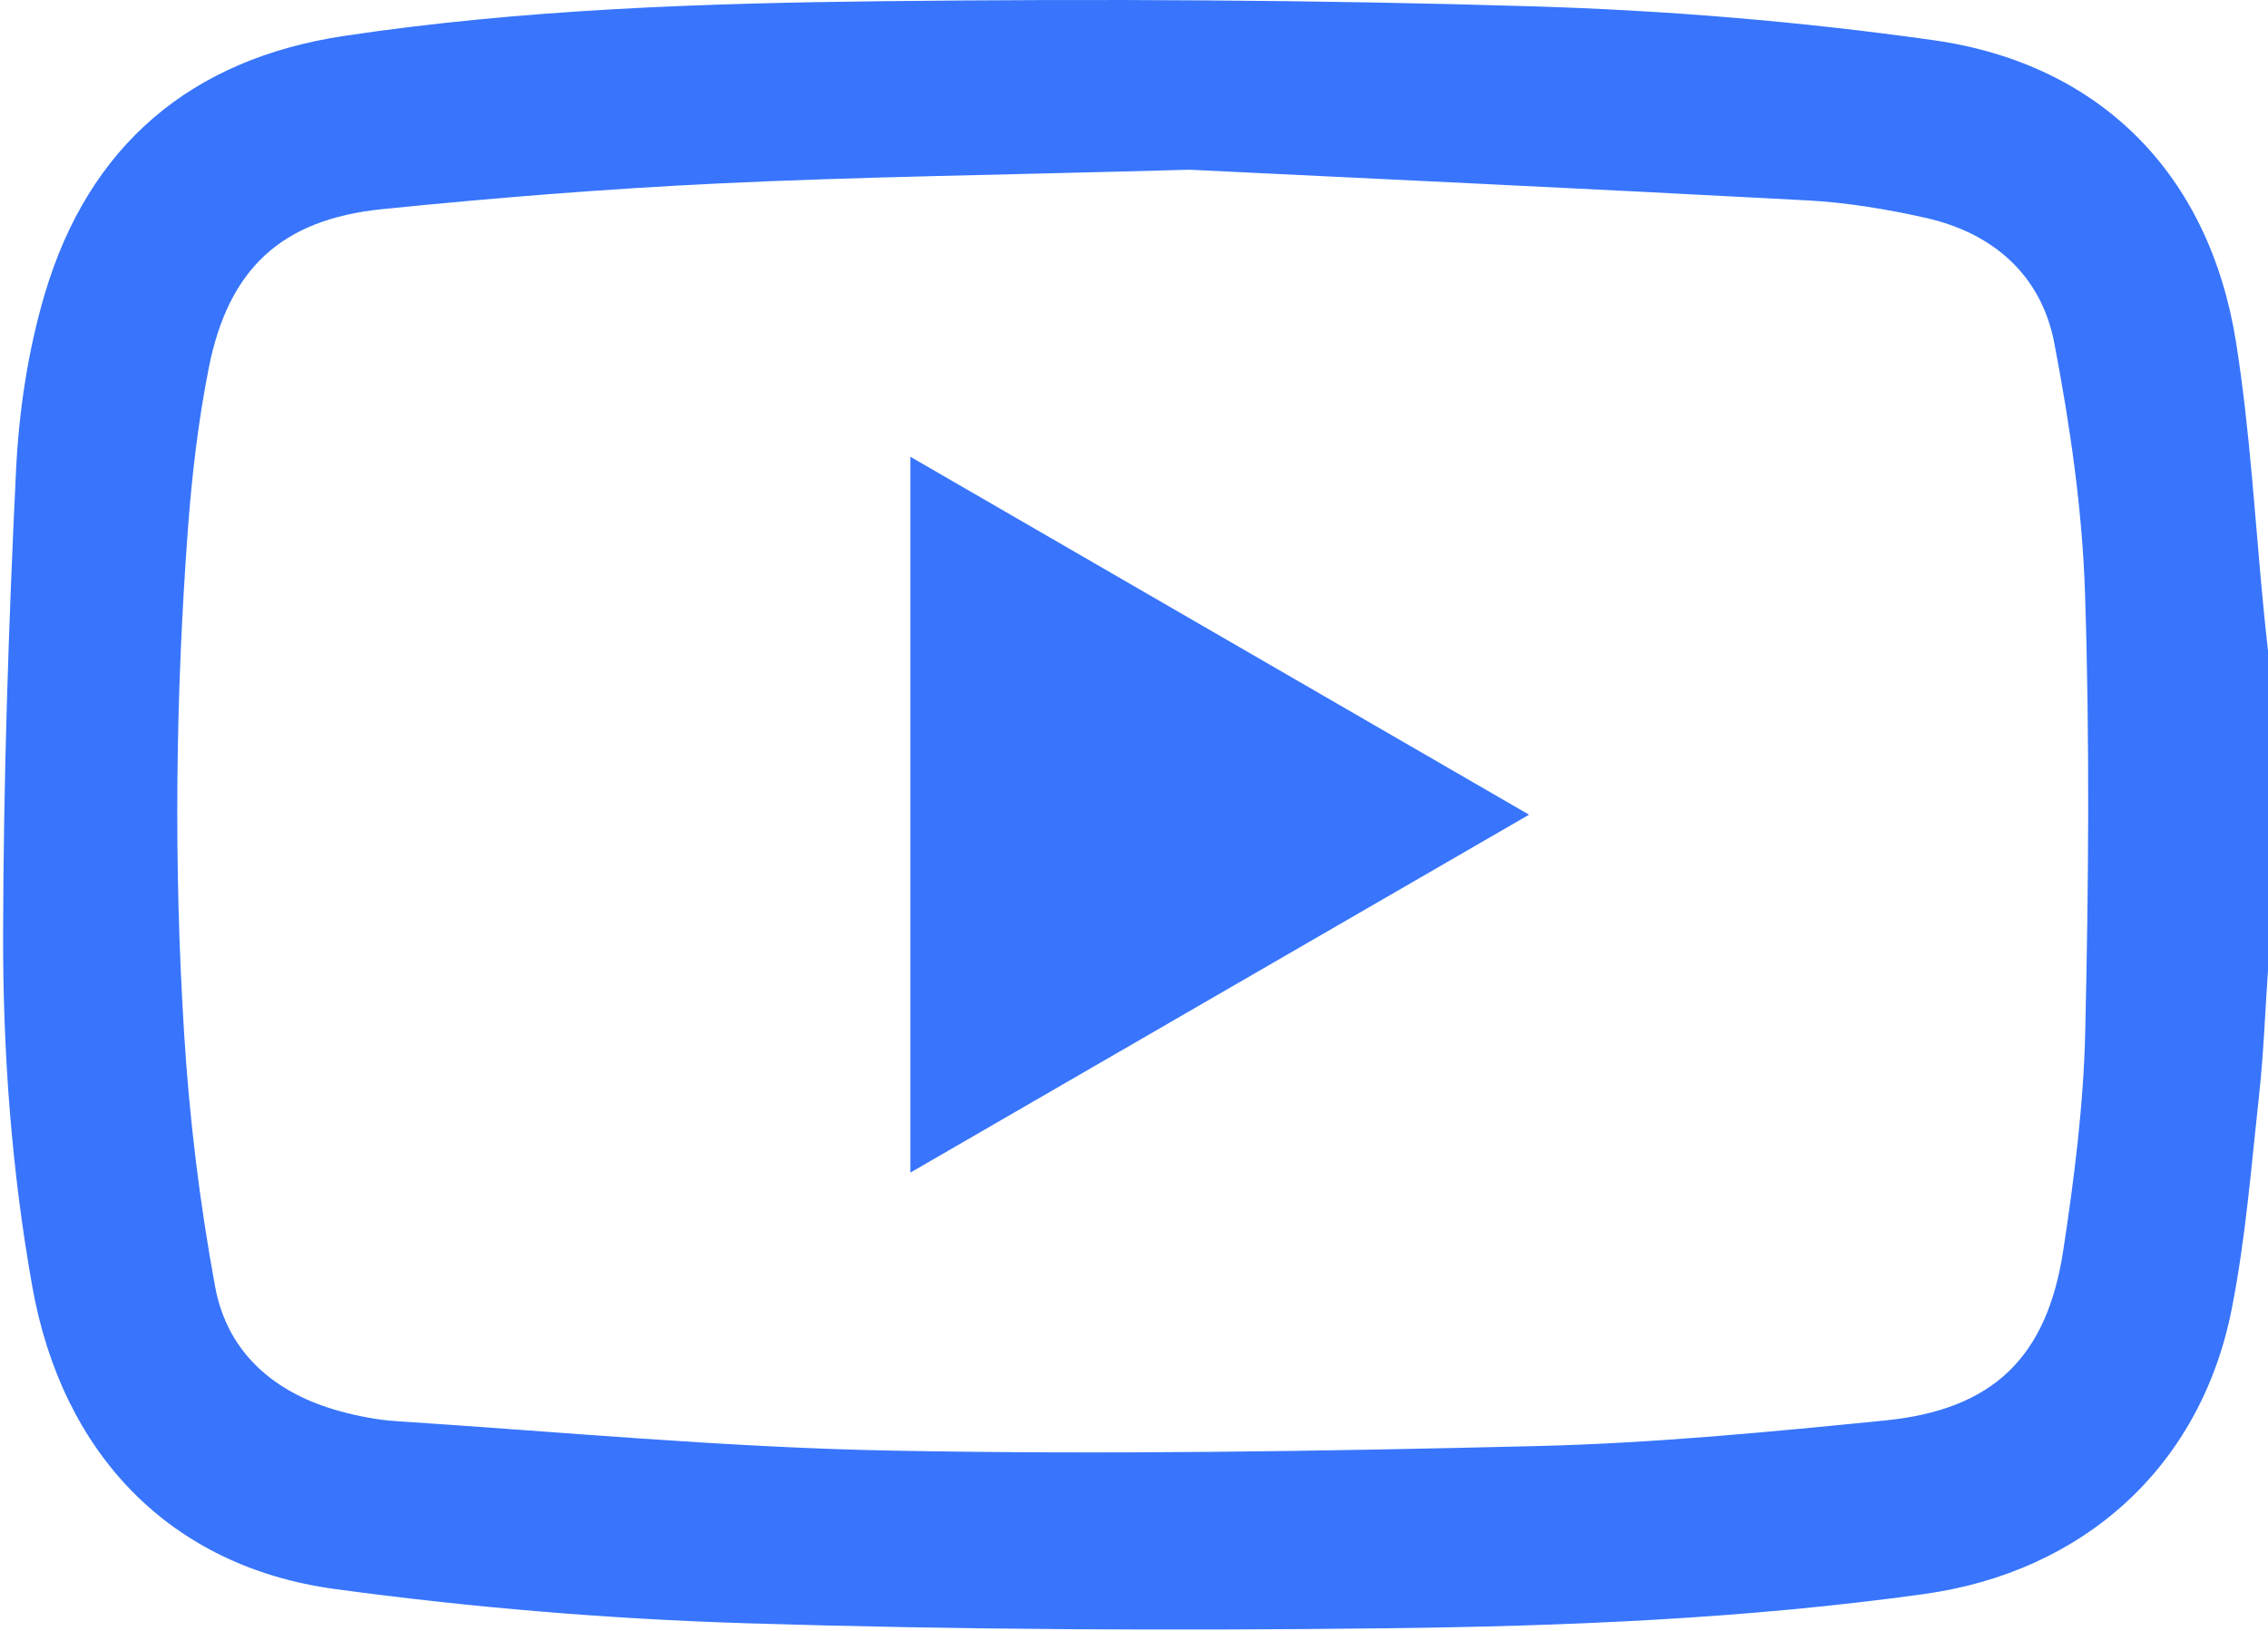 <svg width="57" height="41" viewBox="0 0 57 41" fill="none" xmlns="http://www.w3.org/2000/svg">
<path fill-rule="evenodd" clip-rule="evenodd" d="M57.001 24.372C56.928 25.423 56.891 26.477 56.776 27.522C56.578 29.325 56.438 31.143 56.085 32.918C55.297 36.876 52.361 39.509 48.359 40.065C43.869 40.689 39.348 40.874 34.829 40.926C29.474 40.988 24.115 40.966 18.763 40.8C15.306 40.693 11.84 40.405 8.414 39.939C4.249 39.373 1.559 36.519 0.813 32.344C0.29 29.414 0.072 26.453 0.078 23.49C0.087 19.6 0.215 15.709 0.403 11.823C0.475 10.336 0.702 8.818 1.124 7.393C2.228 3.662 4.792 1.482 8.647 0.903C13.13 0.231 17.655 0.081 22.175 0.03C27.622 -0.031 33.074 -0.005 38.519 0.159C41.883 0.261 45.259 0.539 48.59 1.01C52.799 1.604 55.524 4.392 56.194 8.585C56.558 10.866 56.677 13.186 56.907 15.488C56.936 15.78 56.969 16.07 57.001 16.362C57.001 19.032 57.001 21.702 57.001 24.372ZM29.896 4.266C24.979 4.402 21.529 4.445 18.085 4.61C15.255 4.745 12.426 4.971 9.606 5.257C7.069 5.514 5.738 6.757 5.244 9.262C4.983 10.585 4.824 11.935 4.724 13.281C4.41 17.502 4.364 21.732 4.626 25.954C4.758 28.093 5.018 30.236 5.407 32.342C5.715 34.008 6.907 35.022 8.538 35.468C9.001 35.594 9.481 35.689 9.958 35.72C14.1 35.989 18.241 36.381 22.387 36.46C27.797 36.563 33.213 36.478 38.623 36.346C41.547 36.275 44.469 35.993 47.381 35.702C50.087 35.431 51.444 34.123 51.854 31.43C52.13 29.62 52.363 27.787 52.406 25.96C52.491 22.273 52.522 18.581 52.401 14.896C52.332 12.797 52.024 10.688 51.629 8.621C51.302 6.916 50.094 5.856 48.393 5.475C47.42 5.257 46.422 5.091 45.428 5.037C39.764 4.734 34.099 4.471 29.896 4.266Z" fill="#3875FC"/>
<path fill-rule="evenodd" clip-rule="evenodd" d="M38.429 20.477C33.187 23.51 28.063 26.474 22.879 29.473C22.879 23.447 22.879 17.508 22.879 11.48C28.063 14.48 33.197 17.45 38.429 20.477Z" fill="#3875FC"/>
</svg>
